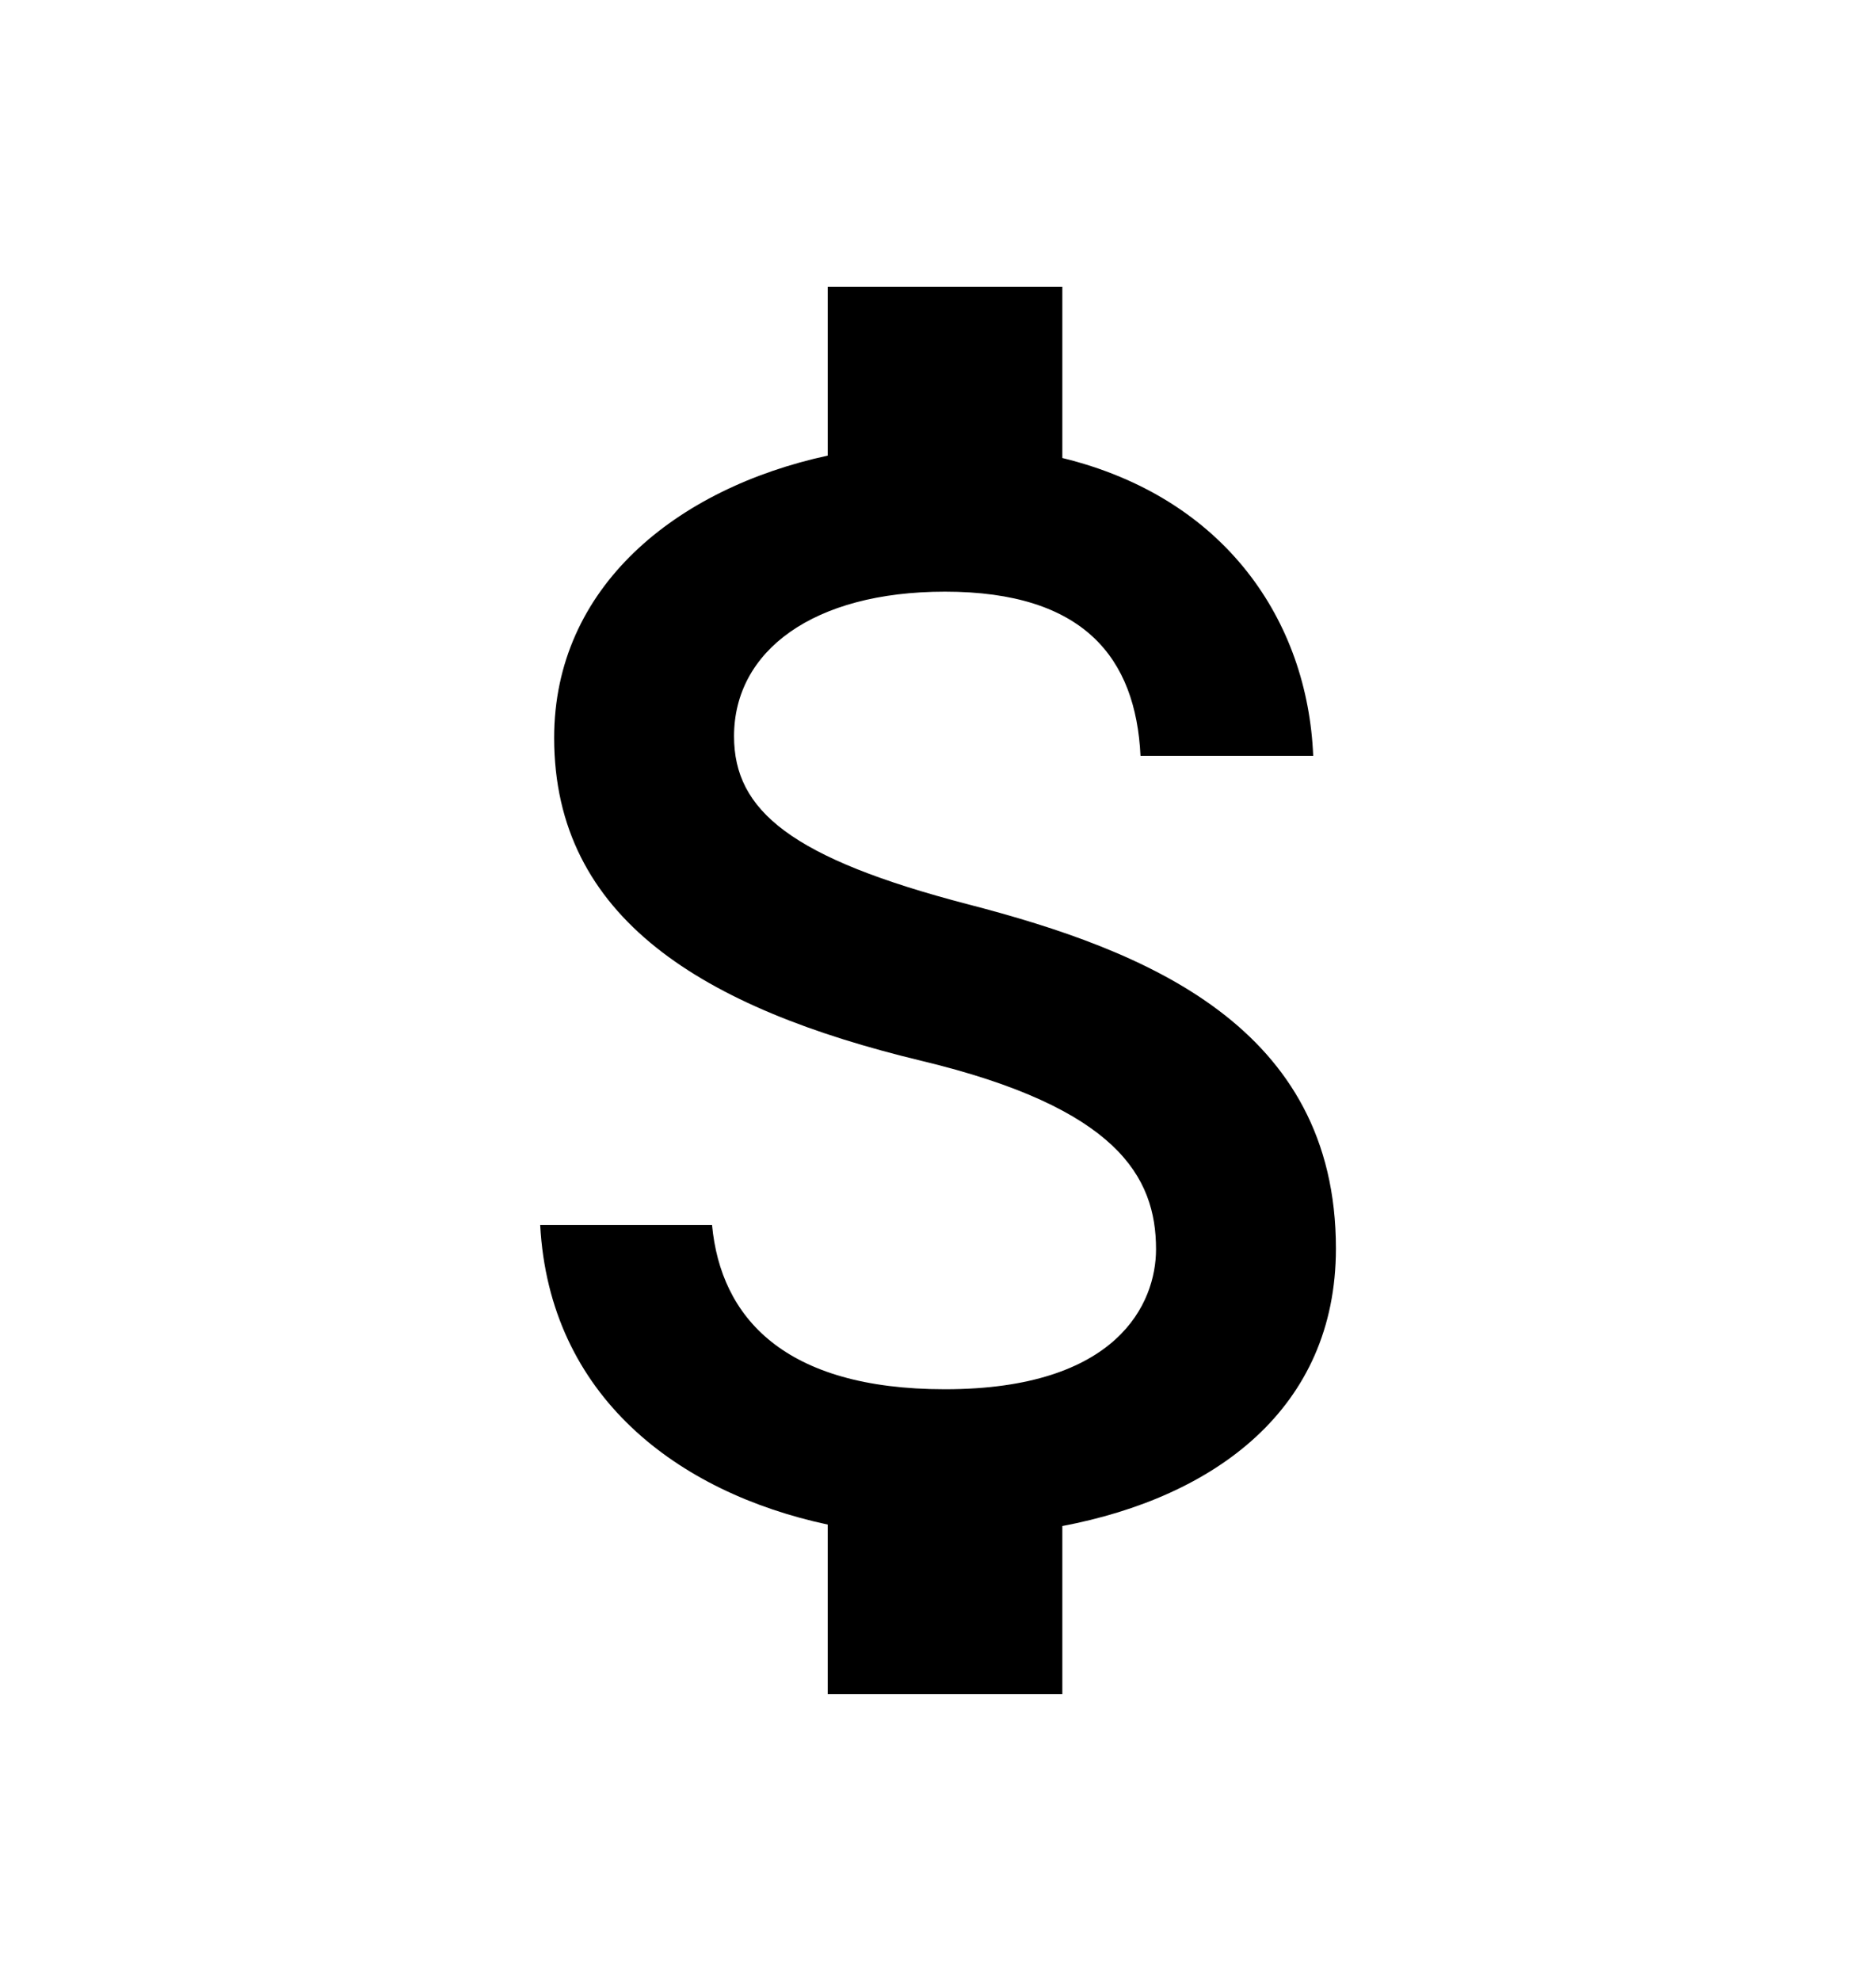 <svg width="18" height="19" viewBox="0 0 18 19" fill="none" xmlns="http://www.w3.org/2000/svg">
<g id="attach_money">
<path id="Vector" d="M9.293 8.675C7.59 8.232 7.043 7.775 7.043 7.062C7.043 6.245 7.8 5.675 9.067 5.675C10.402 5.675 10.898 6.312 10.943 7.25H12.6C12.547 5.96 11.76 4.775 10.193 4.393V2.75H7.942V4.37C6.487 4.685 5.317 5.63 5.317 7.077C5.317 8.81 6.75 9.672 8.842 10.175C10.717 10.625 11.092 11.285 11.092 11.982C11.092 12.5 10.725 13.325 9.067 13.325C7.522 13.325 6.915 12.635 6.832 11.75H5.183C5.272 13.393 6.503 14.315 7.942 14.623V16.25H10.193V14.637C11.655 14.36 12.818 13.512 12.818 11.975C12.818 9.845 10.995 9.117 9.293 8.675Z" fill="black"/>
</g>
</svg>
